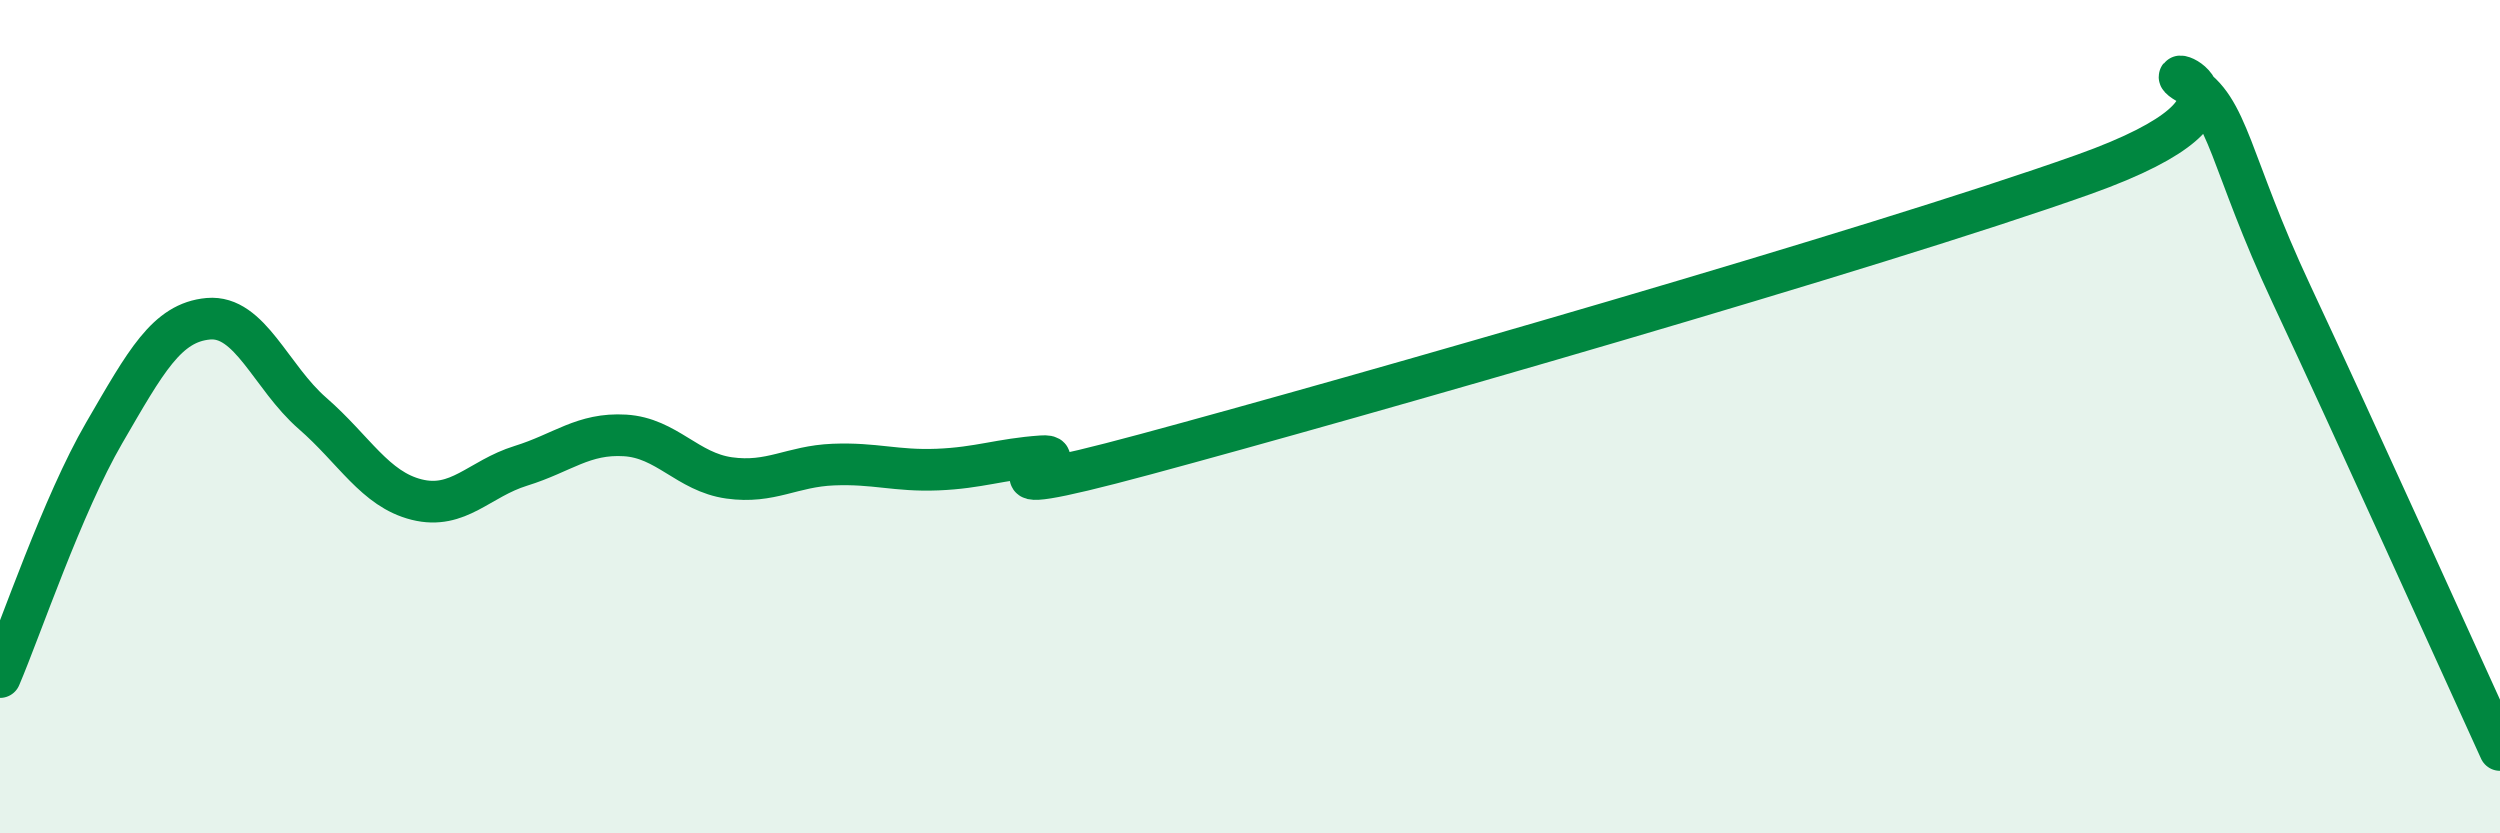 
    <svg width="60" height="20" viewBox="0 0 60 20" xmlns="http://www.w3.org/2000/svg">
      <path
        d="M 0,16.25 C 0.5,15.08 1.5,12.11 2.5,10.39 C 3.5,8.67 4,7.74 5,7.65 C 6,7.56 6.5,9.05 7.5,9.92 C 8.5,10.79 9,11.74 10,11.99 C 11,12.24 11.5,11.49 12.5,11.18 C 13.5,10.87 14,10.39 15,10.45 C 16,10.51 16.5,11.33 17.5,11.47 C 18.5,11.61 19,11.19 20,11.15 C 21,11.11 21.5,11.31 22.5,11.27 C 23.5,11.23 24,11.02 25,10.95 C 26,10.88 22.5,12.25 27.5,10.9 C 32.5,9.55 45,5.97 50,4.19 C 55,2.41 51.5,1.42 52.5,2 C 53.5,2.58 53.5,3.87 55,7.07 C 56.5,10.27 59,15.81 60,18L60 20L0 20Z"
        fill="#008740"
        opacity="0.1"
        stroke-linecap="round"
        stroke-linejoin="round"
      />
      <path
        d="M 0,16.25 C 0.5,15.08 1.5,12.11 2.5,10.39 C 3.5,8.67 4,7.74 5,7.65 C 6,7.56 6.5,9.05 7.5,9.92 C 8.5,10.79 9,11.74 10,11.99 C 11,12.24 11.5,11.49 12.5,11.18 C 13.5,10.87 14,10.39 15,10.45 C 16,10.51 16.5,11.33 17.5,11.47 C 18.5,11.61 19,11.19 20,11.15 C 21,11.11 21.5,11.31 22.5,11.27 C 23.5,11.23 24,11.02 25,10.95 C 26,10.88 22.5,12.25 27.5,10.9 C 32.5,9.55 45,5.97 50,4.19 C 55,2.41 51.5,1.42 52.5,2 C 53.5,2.58 53.5,3.87 55,7.07 C 56.5,10.27 59,15.81 60,18"
        stroke="#008740"
        stroke-width="1"
        fill="none"
        stroke-linecap="round"
        stroke-linejoin="round"
      />
    </svg>
  